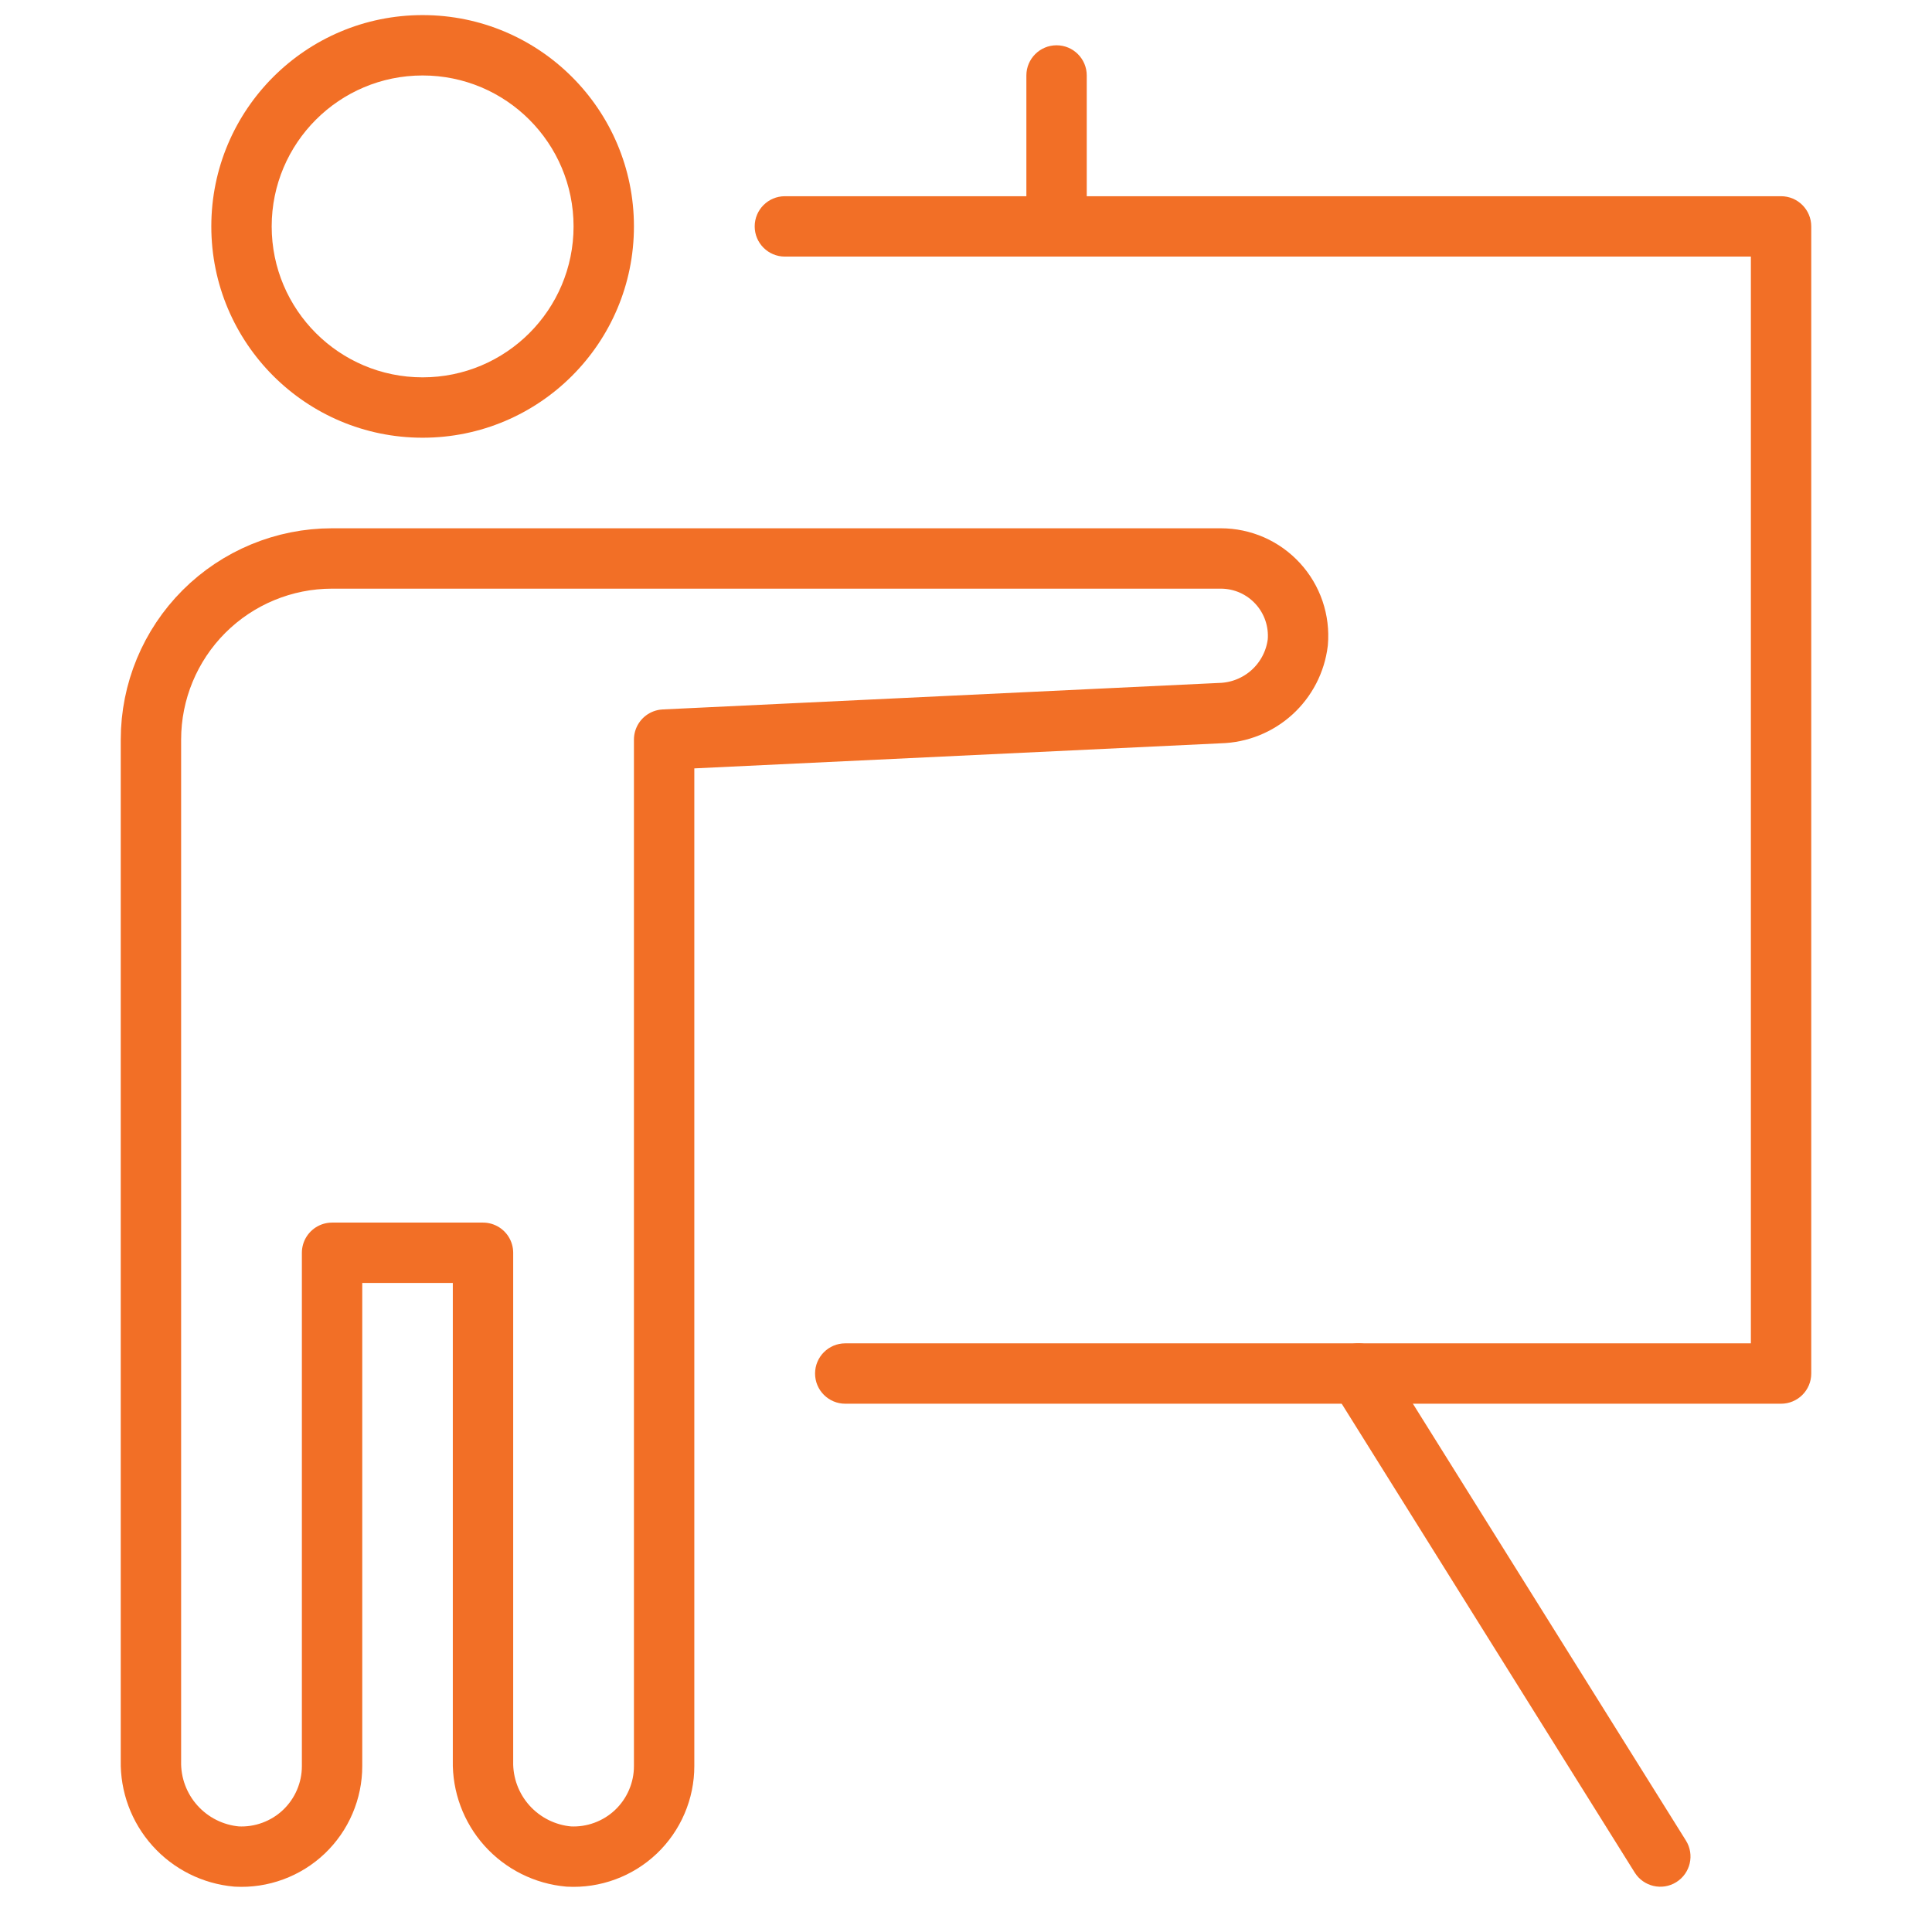<?xml version="1.0" encoding="UTF-8" standalone="no"?>
<!DOCTYPE svg PUBLIC "-//W3C//DTD SVG 1.1//EN" "http://www.w3.org/Graphics/SVG/1.1/DTD/svg11.dtd">
<svg width="100%" height="100%" viewBox="0 0 64 64" version="1.1" xmlns="http://www.w3.org/2000/svg" xmlns:xlink="http://www.w3.org/1999/xlink" xml:space="preserve" xmlns:serif="http://www.serif.com/" style="fill-rule:evenodd;clip-rule:evenodd;stroke-linecap:round;stroke-linejoin:round;stroke-miterlimit:10;">
    <g transform="matrix(1,0,0,1,4,0.5)">
        <path d="M10,2C7.239,2 5,4.239 5,7C5,9.761 7.239,12 10,12C12.761,12 15,9.761 15,7C15,4.239 12.761,2 10,2ZM3,7C3,3.134 6.134,0 10,0C13.866,0 17,3.134 17,7C17,10.866 13.866,14 10,14C6.134,14 3,10.866 3,7Z" style="fill:rgb(242,111,38);"/>
    </g>
    <g transform="matrix(1,0,0,1,4,0.5)">
        <path d="M36.44,18L7,18C5.409,18 3.883,18.632 2.757,19.757C1.632,20.883 1,22.409 1,24L1,57.831C0.983,58.621 1.267,59.388 1.795,59.976C2.322,60.564 3.053,60.93 3.84,61C4.247,61.022 4.655,60.96 5.037,60.819C5.42,60.678 5.77,60.461 6.066,60.18C6.361,59.899 6.597,59.561 6.757,59.186C6.918,58.811 7.001,58.408 7,58L7,41L12,41L12,57.831C11.983,58.621 12.267,59.388 12.794,59.976C13.322,60.564 14.053,60.93 14.84,61C15.247,61.022 15.655,60.96 16.037,60.819C16.42,60.678 16.77,60.461 17.066,60.18C17.361,59.899 17.597,59.561 17.757,59.186C17.918,58.811 18.001,58.408 18,58L18,24L36.412,23.123C37.051,23.107 37.664,22.861 38.137,22.432C38.61,22.002 38.914,21.416 38.991,20.781C39.022,20.427 38.978,20.071 38.864,19.735C38.75,19.4 38.567,19.091 38.327,18.83C38.087,18.568 37.795,18.359 37.471,18.216C37.146,18.074 36.795,18 36.44,18Z" style="fill:none;fill-rule:nonzero;stroke:rgb(242,111,38);stroke-width:2px;"/>
    </g>
    <g transform="matrix(1,0,0,1,4,0.5)">
        <path d="M21,7C21,6.448 21.448,6 22,6L55,6C55.552,6 56,6.448 56,7L56,45C56,45.552 55.552,46 55,46L24,46C23.448,46 23,45.552 23,45C23,44.448 23.448,44 24,44L54,44L54,8L22,8C21.448,8 21,7.552 21,7Z" style="fill:rgb(242,111,38);"/>
    </g>
    <g transform="matrix(1,0,0,1,4,0.5)">
        <path d="M40.47,44.152C40.938,43.859 41.555,44.002 41.848,44.47L51.848,60.47C52.141,60.938 51.998,61.555 51.53,61.848C51.062,62.141 50.445,61.998 50.152,61.53L40.152,45.53C39.859,45.062 40.002,44.445 40.47,44.152Z" style="fill:rgb(242,111,38);"/>
    </g>
    <g transform="matrix(1,0,0,1,4,0.5)">
        <path d="M31,1C31.552,1 32,1.448 32,2L32,7C32,7.552 31.552,8 31,8C30.448,8 30,7.552 30,7L30,2C30,1.448 30.448,1 31,1Z" style="fill:rgb(242,111,38);"/>
    </g>
</svg>

